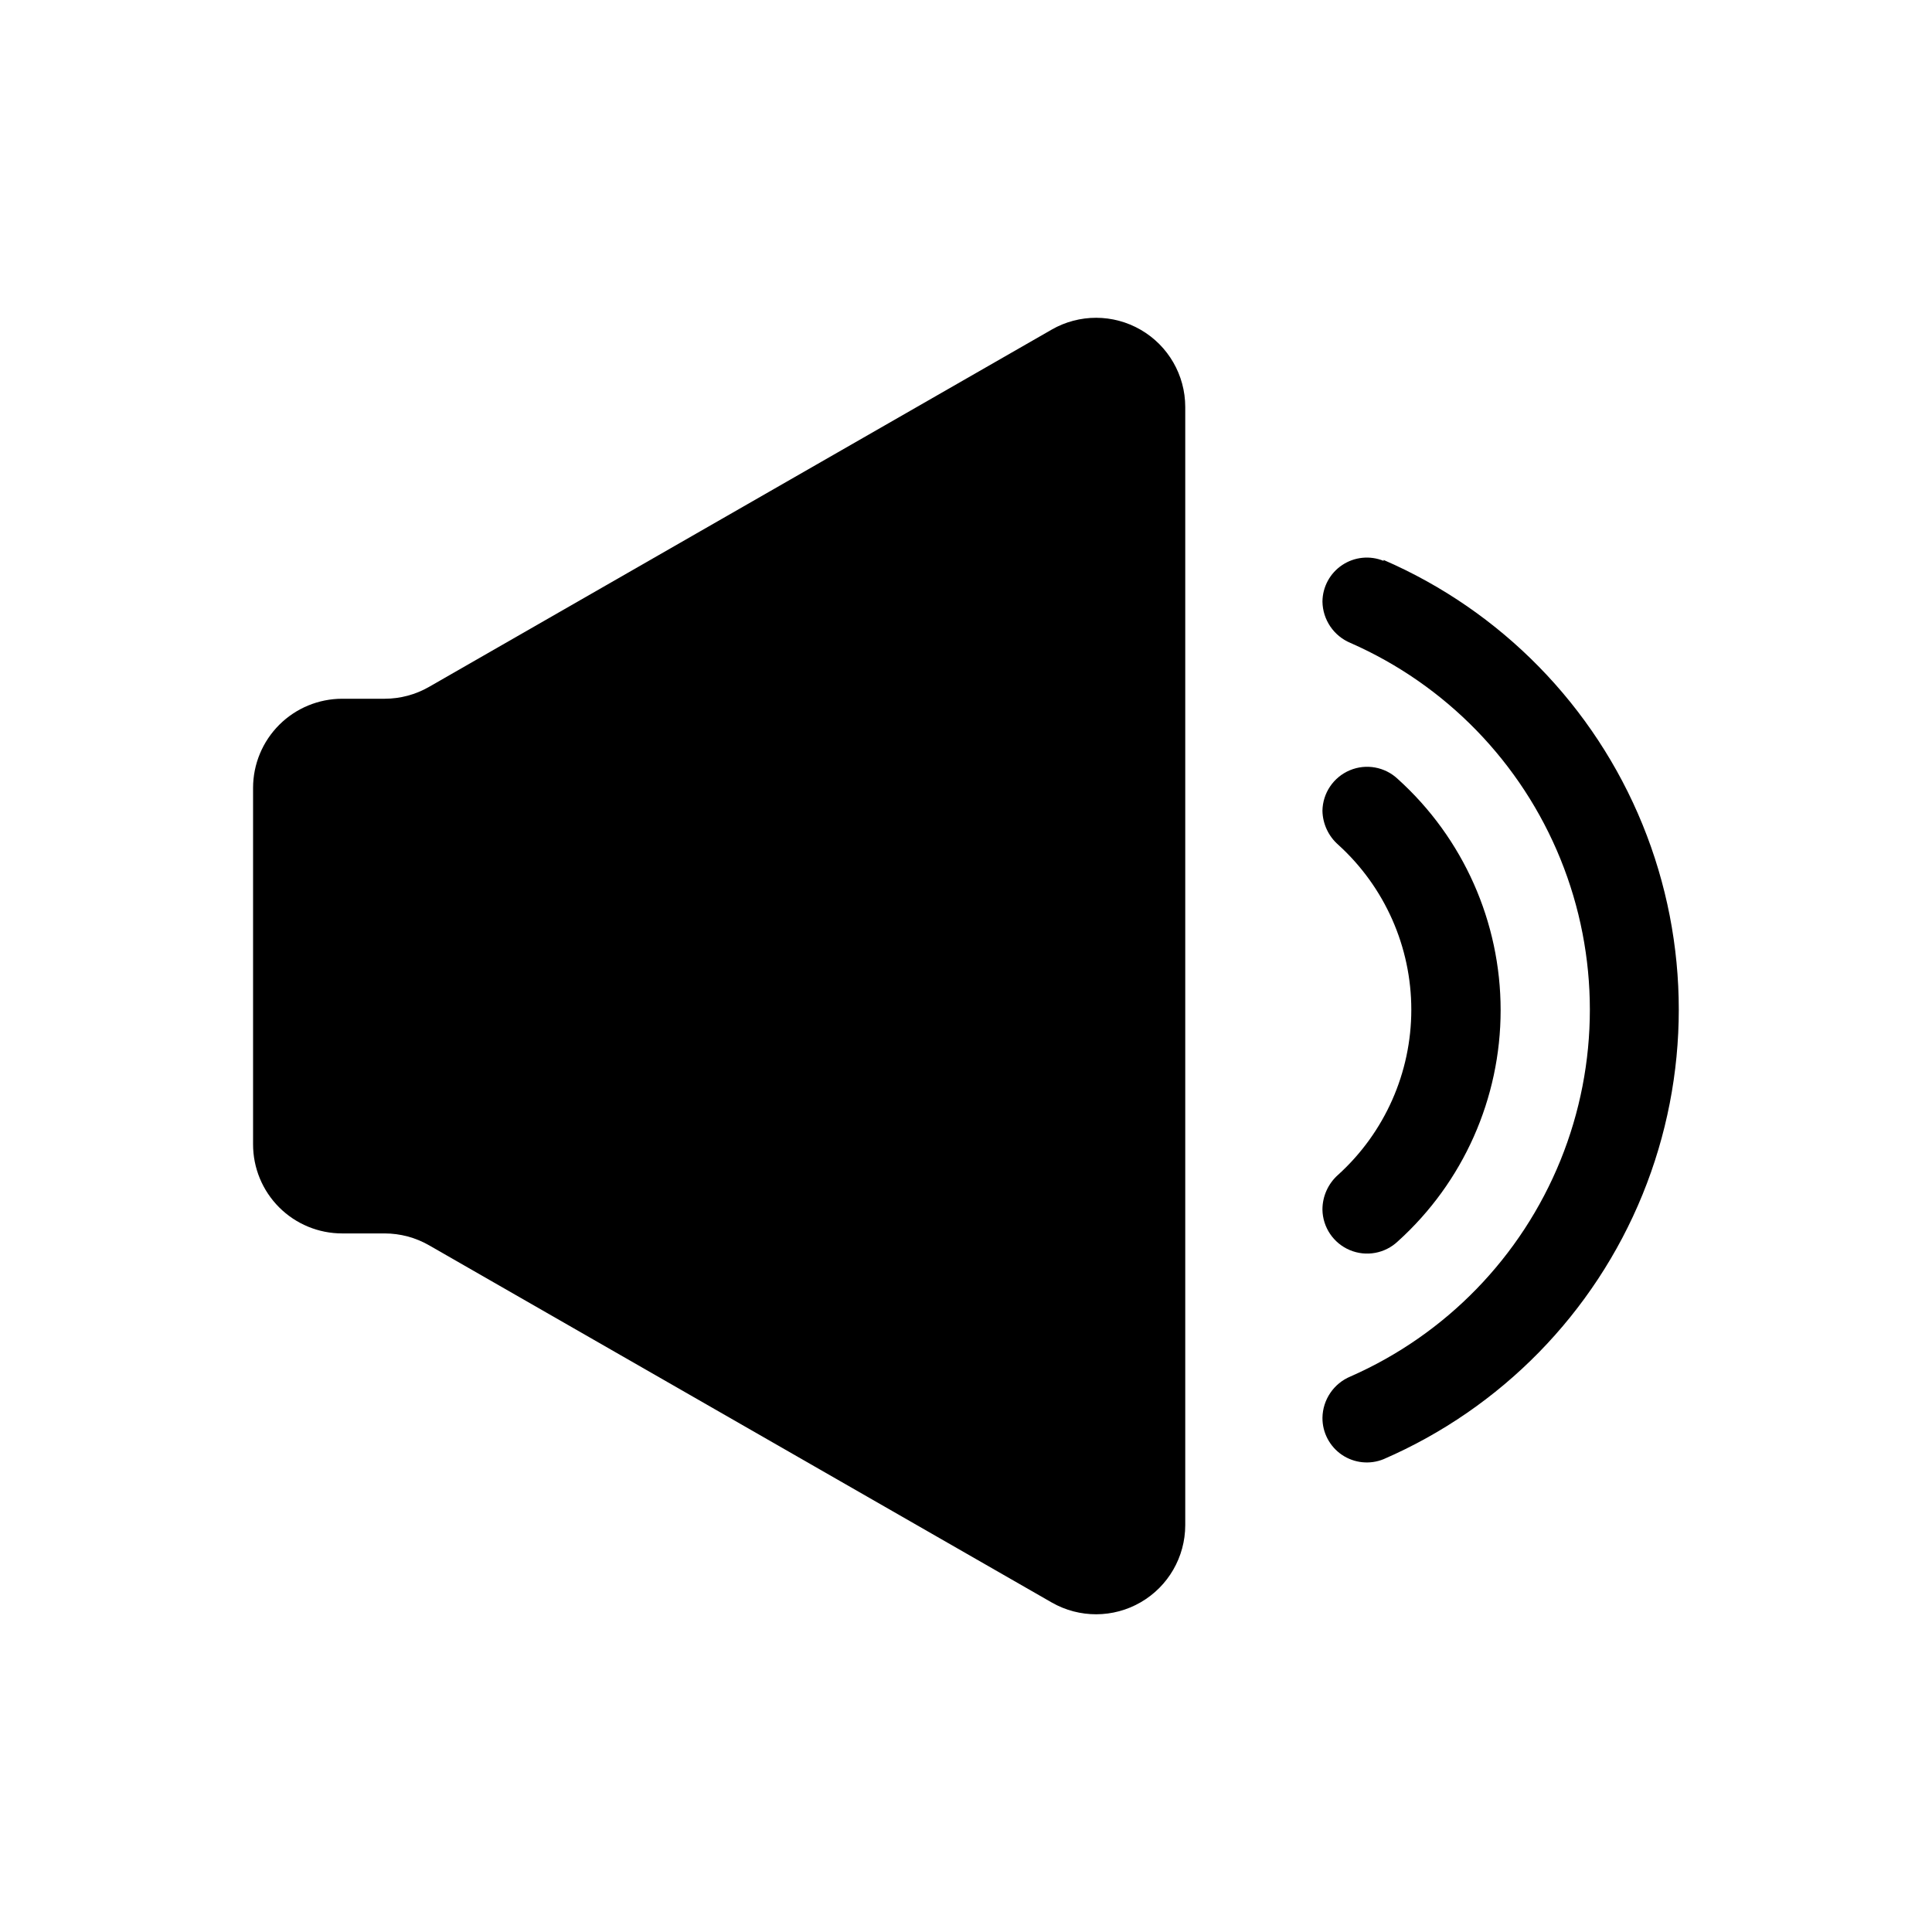 <?xml version="1.0" encoding="UTF-8"?>
<!-- Uploaded to: ICON Repo, www.iconrepo.com, Generator: ICON Repo Mixer Tools -->
<svg fill="#000000" width="800px" height="800px" version="1.1" viewBox="144 144 512 512" xmlns="http://www.w3.org/2000/svg">
 <g>
  <path d="m422.71 231.35-165 94.676c-3.578 2.059-7.629 3.141-11.758 3.148h-11.25c-6.262 0-12.266 2.484-16.699 6.906-4.43 4.426-6.926 10.426-6.938 16.688v94.465c-0.012 6.273 2.477 12.293 6.91 16.727 4.434 4.434 10.453 6.922 16.727 6.91h11.25c4.129 0.008 8.18 1.09 11.758 3.148l165.04 94.676c7.309 4.168 16.285 4.141 23.566-0.082 7.281-4.219 11.77-11.992 11.785-20.406v-296.37c-0.008-8.43-4.5-16.215-11.797-20.438-7.293-4.223-16.285-4.242-23.598-0.051z"/>
  <path d="m510.67 292.64c-3.609-1.477-7.719-1.066-10.965 1.098-3.246 2.16-5.211 5.793-5.242 9.691 0.07 4.809 2.992 9.117 7.434 10.961 25.293 11.121 45.25 31.664 55.641 57.27 10.387 25.602 10.387 54.242 0 79.848-10.391 25.602-30.348 46.145-55.641 57.27-4.441 1.84-7.363 6.148-7.434 10.957-0.023 3.93 1.918 7.613 5.172 9.816 3.258 2.199 7.398 2.629 11.035 1.141 31.156-13.5 55.785-38.668 68.609-70.105 12.82-31.441 12.82-66.652 0-98.09-12.824-31.441-37.453-56.605-68.609-70.105z"/>
  <path d="m494.46 464.57c0.078 4.695 2.926 8.902 7.254 10.719 4.328 1.82 9.324 0.91 12.73-2.32 17.34-15.645 27.238-37.902 27.238-61.258 0-23.352-9.898-45.609-27.238-61.254-3.406-3.231-8.402-4.144-12.73-2.324-4.328 1.82-7.176 6.027-7.254 10.723 0.066 3.465 1.59 6.742 4.199 9.023 12.324 11.191 19.352 27.062 19.352 43.707 0 16.645-7.027 32.516-19.352 43.707-2.672 2.34-4.203 5.723-4.199 9.277z"/>
 </g>
</svg>